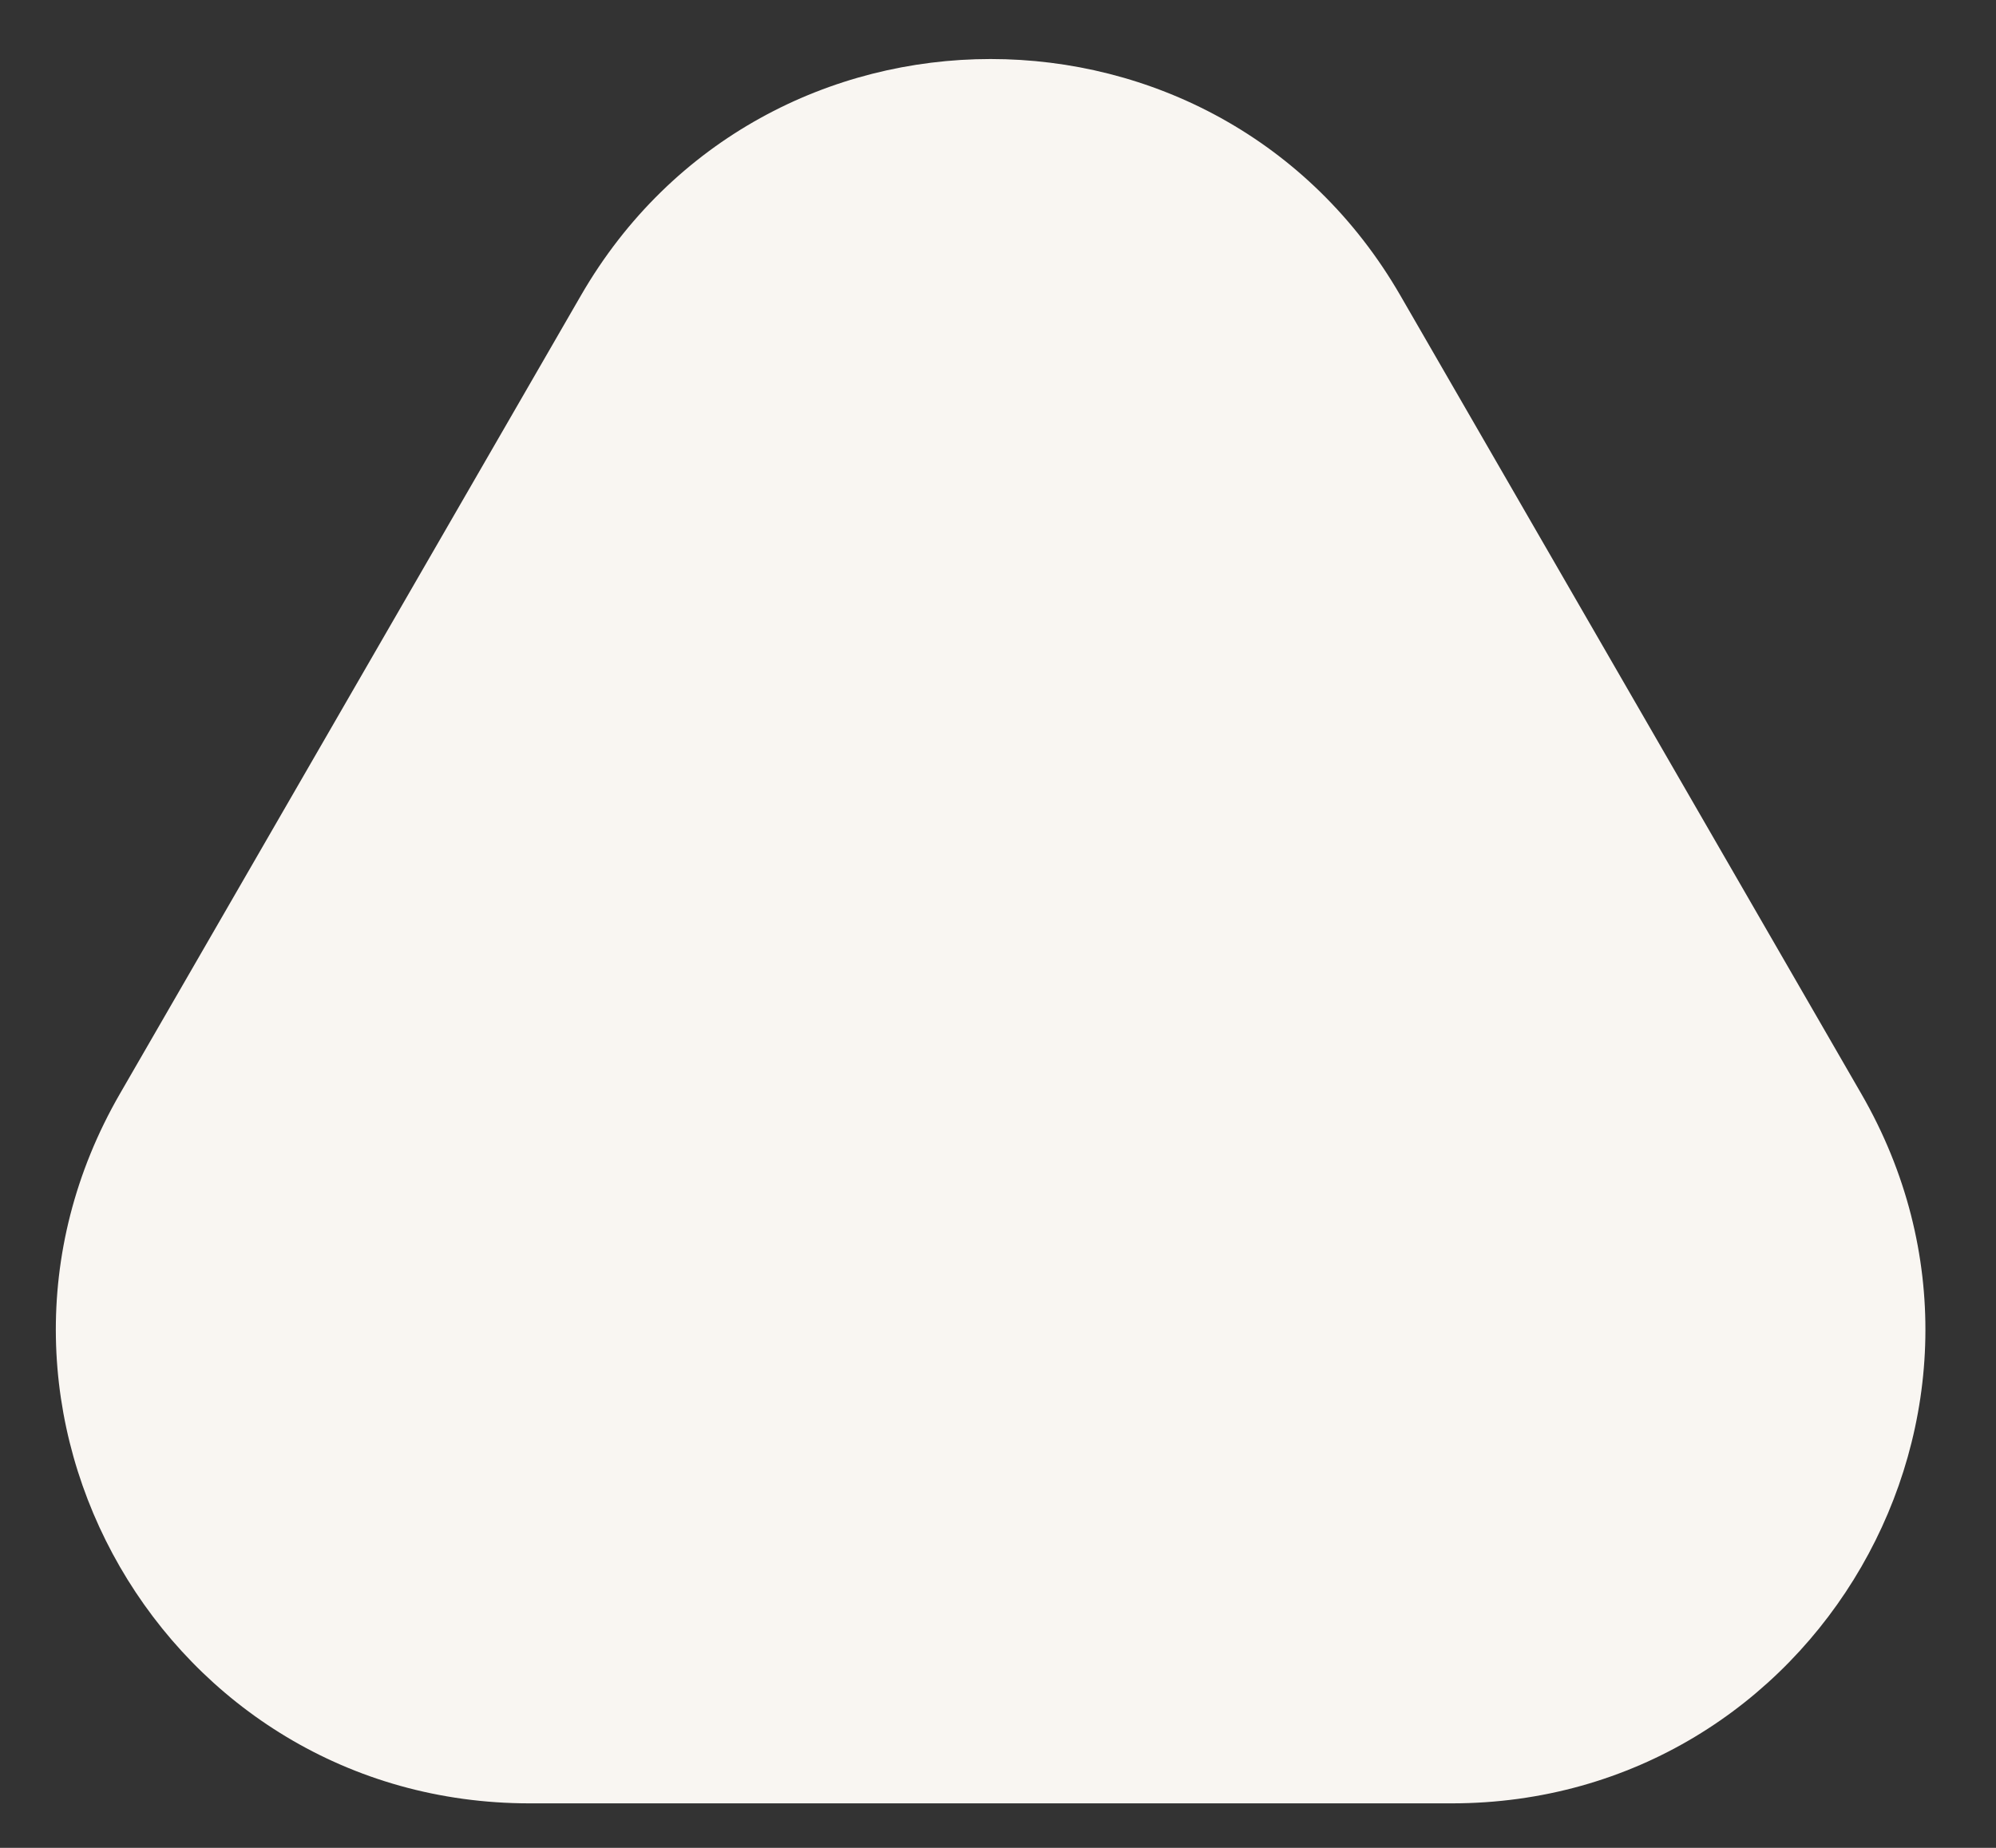 <?xml version="1.0" encoding="UTF-8"?> <svg xmlns="http://www.w3.org/2000/svg" width="27" height="25" viewBox="0 0 27 25" fill="none"><rect x="0" y="0" width="27" height="25" fill="#333333" stroke="none"/><path d="M7.858 3.998C10.321 -0.268 16.48 -0.268 18.943 3.998L25.178 14.798C27.642 19.065 24.562 24.398 19.636 24.398H7.165C2.238 24.398 -0.841 19.065 1.622 14.798L7.858 3.998Z" fill="#F9F6F2"></path></svg> 